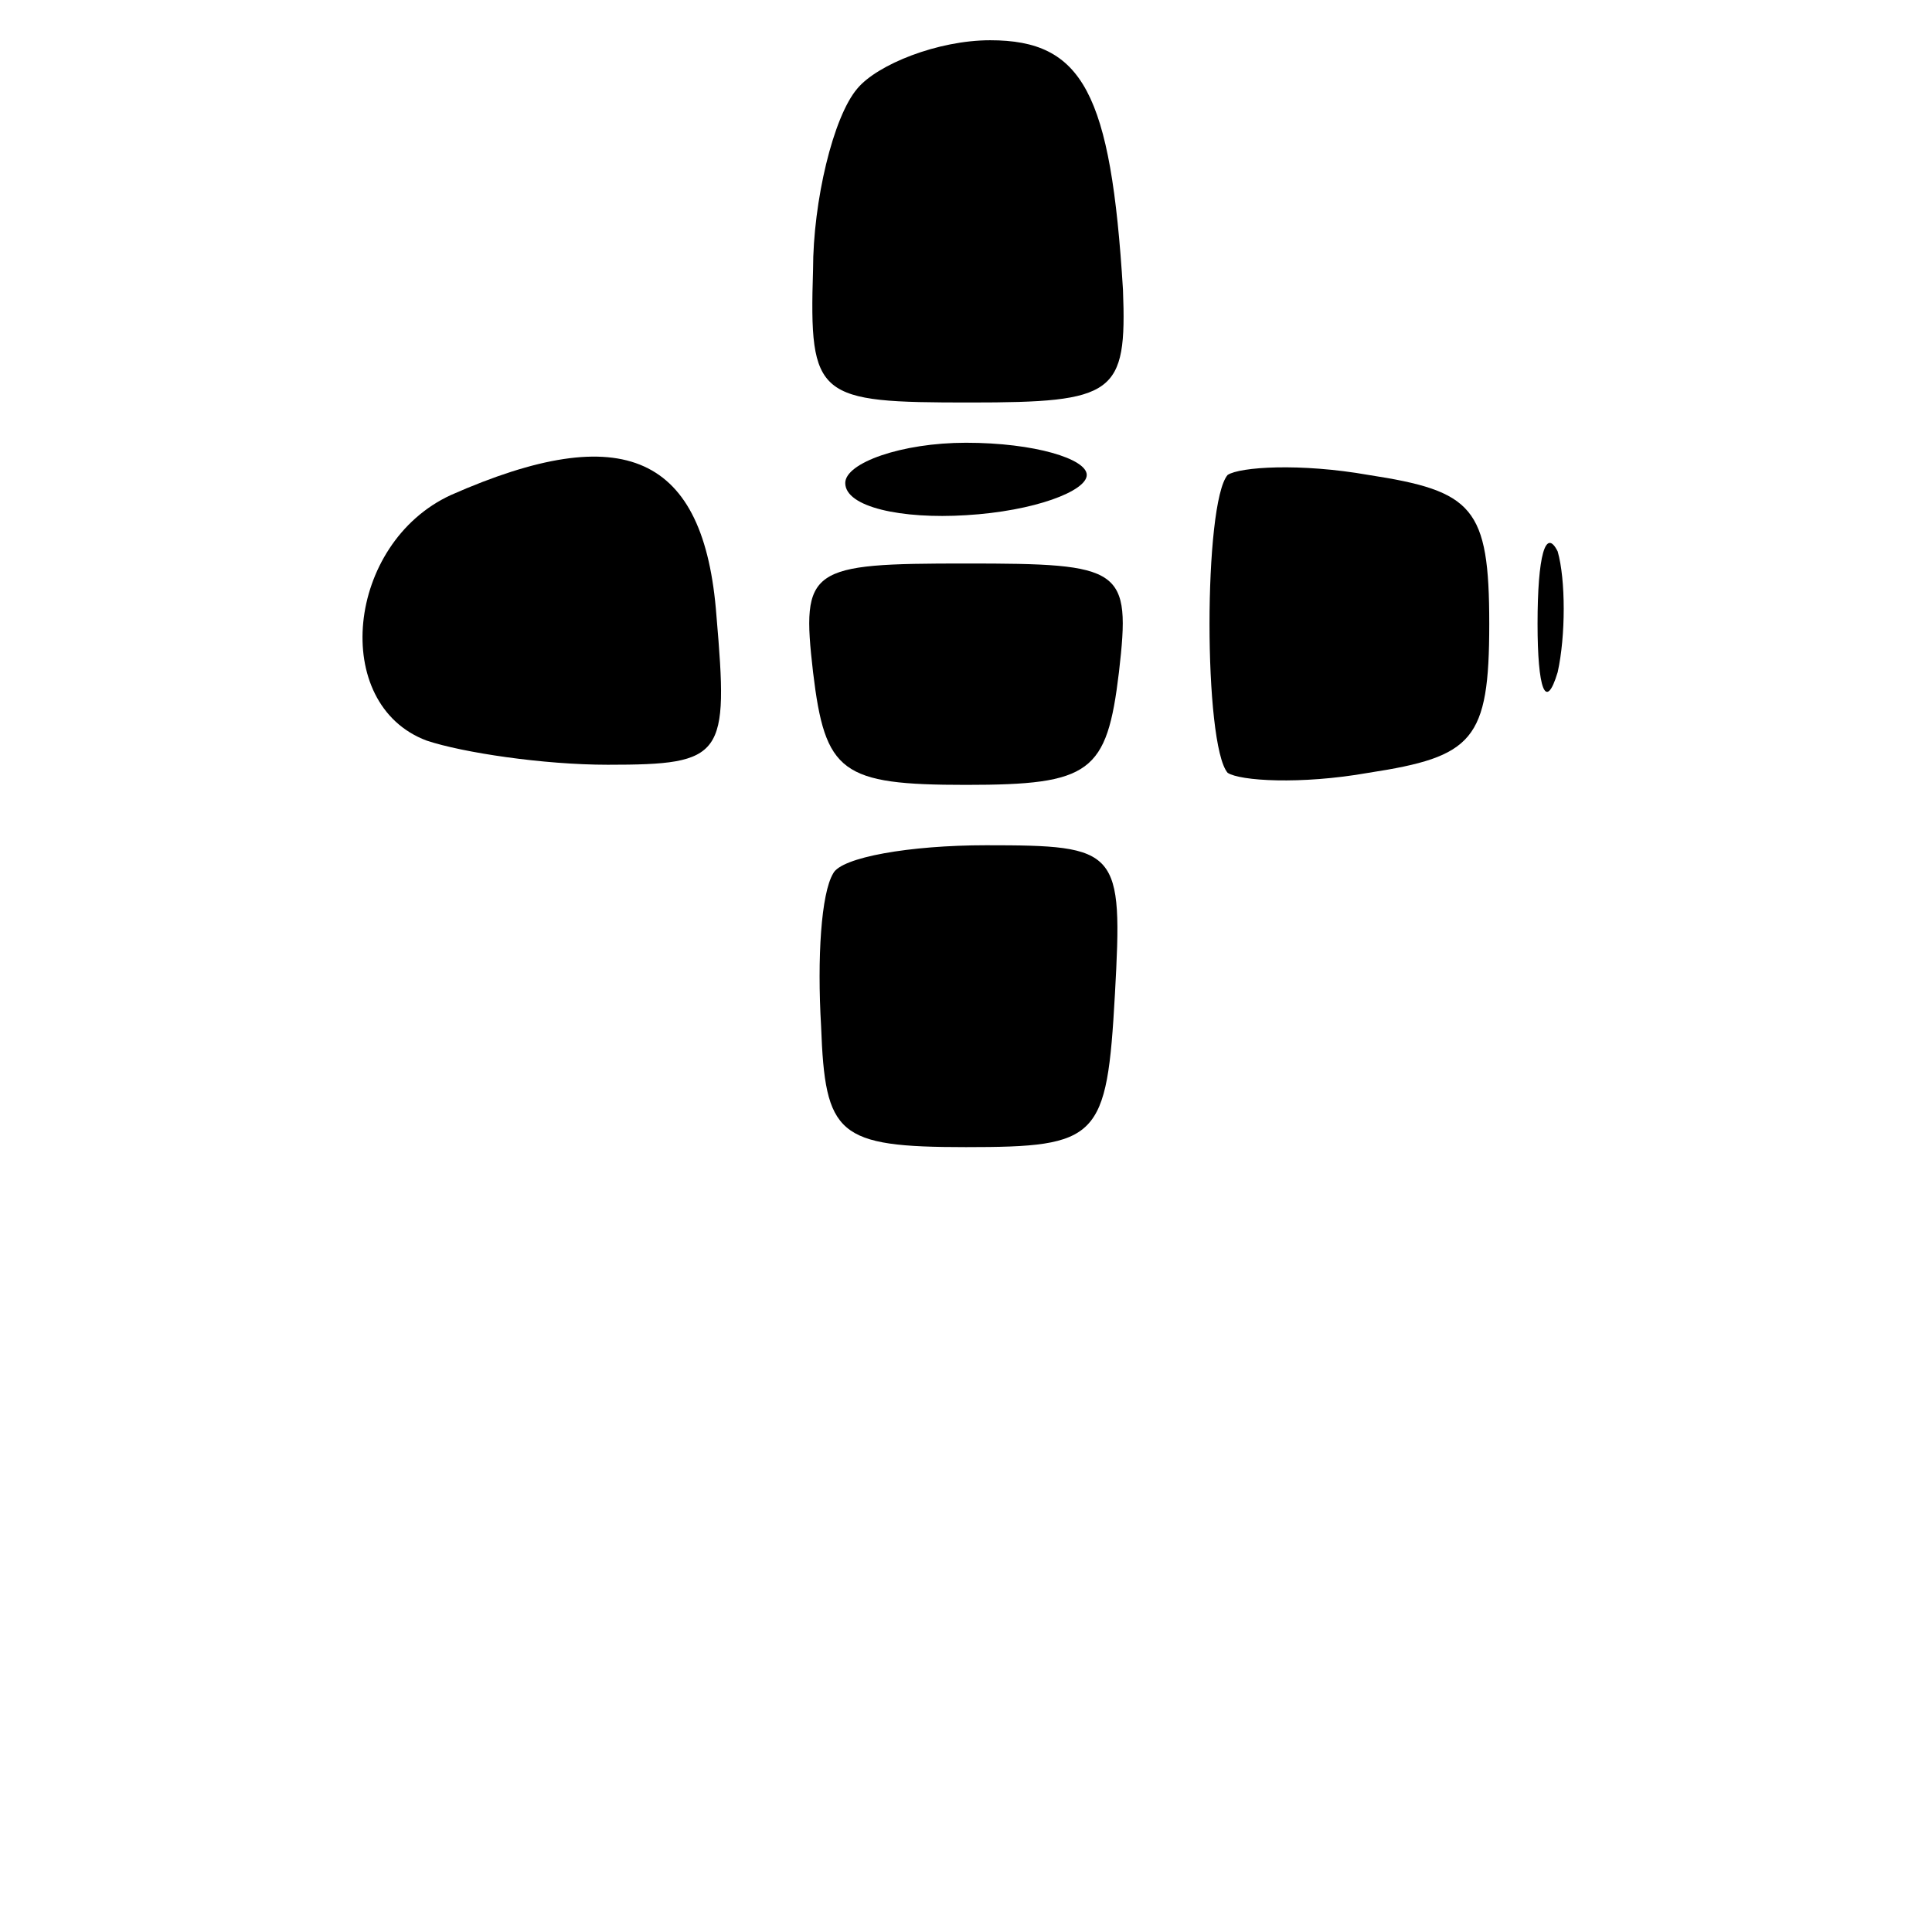 <?xml version="1.0" standalone="no"?>
<!DOCTYPE svg PUBLIC "-//W3C//DTD SVG 20010904//EN"
 "http://www.w3.org/TR/2001/REC-SVG-20010904/DTD/svg10.dtd">
<svg version="1.0" xmlns="http://www.w3.org/2000/svg"
 width="48pt" height="48pt" viewBox="0 0 48 48"
 preserveAspectRatio="xMidYMid meet">

<g transform="translate(0,48) scale(0.1,-0.1)"
fill="#000000" stroke="none">
<path d="M213 458 c-6 -7 -11 -28 -11 -45 -1 -32 1 -33 39 -33 36 0 39 2 38
28 -3 49 -10 62 -33 62 -13 0 -28 -6 -33 -12z"/>
<path d="M112 357 c-26 -12 -30 -52 -6 -61 9 -3 29 -6 45 -6 29 0 30 2 27 37
-3 40 -23 49 -66 30z"/>
<path d="M210 360 c0 -6 14 -9 30 -8 17 1 30 6 30 10 0 4 -13 8 -30 8 -16 0
-30 -5 -30 -10z"/>
<path d="M305 362 c-6 -7 -6 -67 0 -74 3 -2 18 -3 35 0 26 4 30 8 30 37 0 29
-4 33 -30 37 -17 3 -32 2 -35 0z"/>
<path d="M382 325 c0 -16 2 -22 5 -12 2 9 2 23 0 30 -3 6 -5 -1 -5 -18z"/>
<path d="M202 313 c3 -25 7 -28 38 -28 31 0 35 3 38 28 3 26 1 27 -38 27 -39
0 -41 -1 -38 -27z"/>
<path d="M207 263 c-3 -5 -4 -21 -3 -38 1 -27 4 -30 36 -30 33 0 35 2 37 38 2
36 1 37 -32 37 -19 0 -36 -3 -38 -7z"/>
</g>
</svg>
